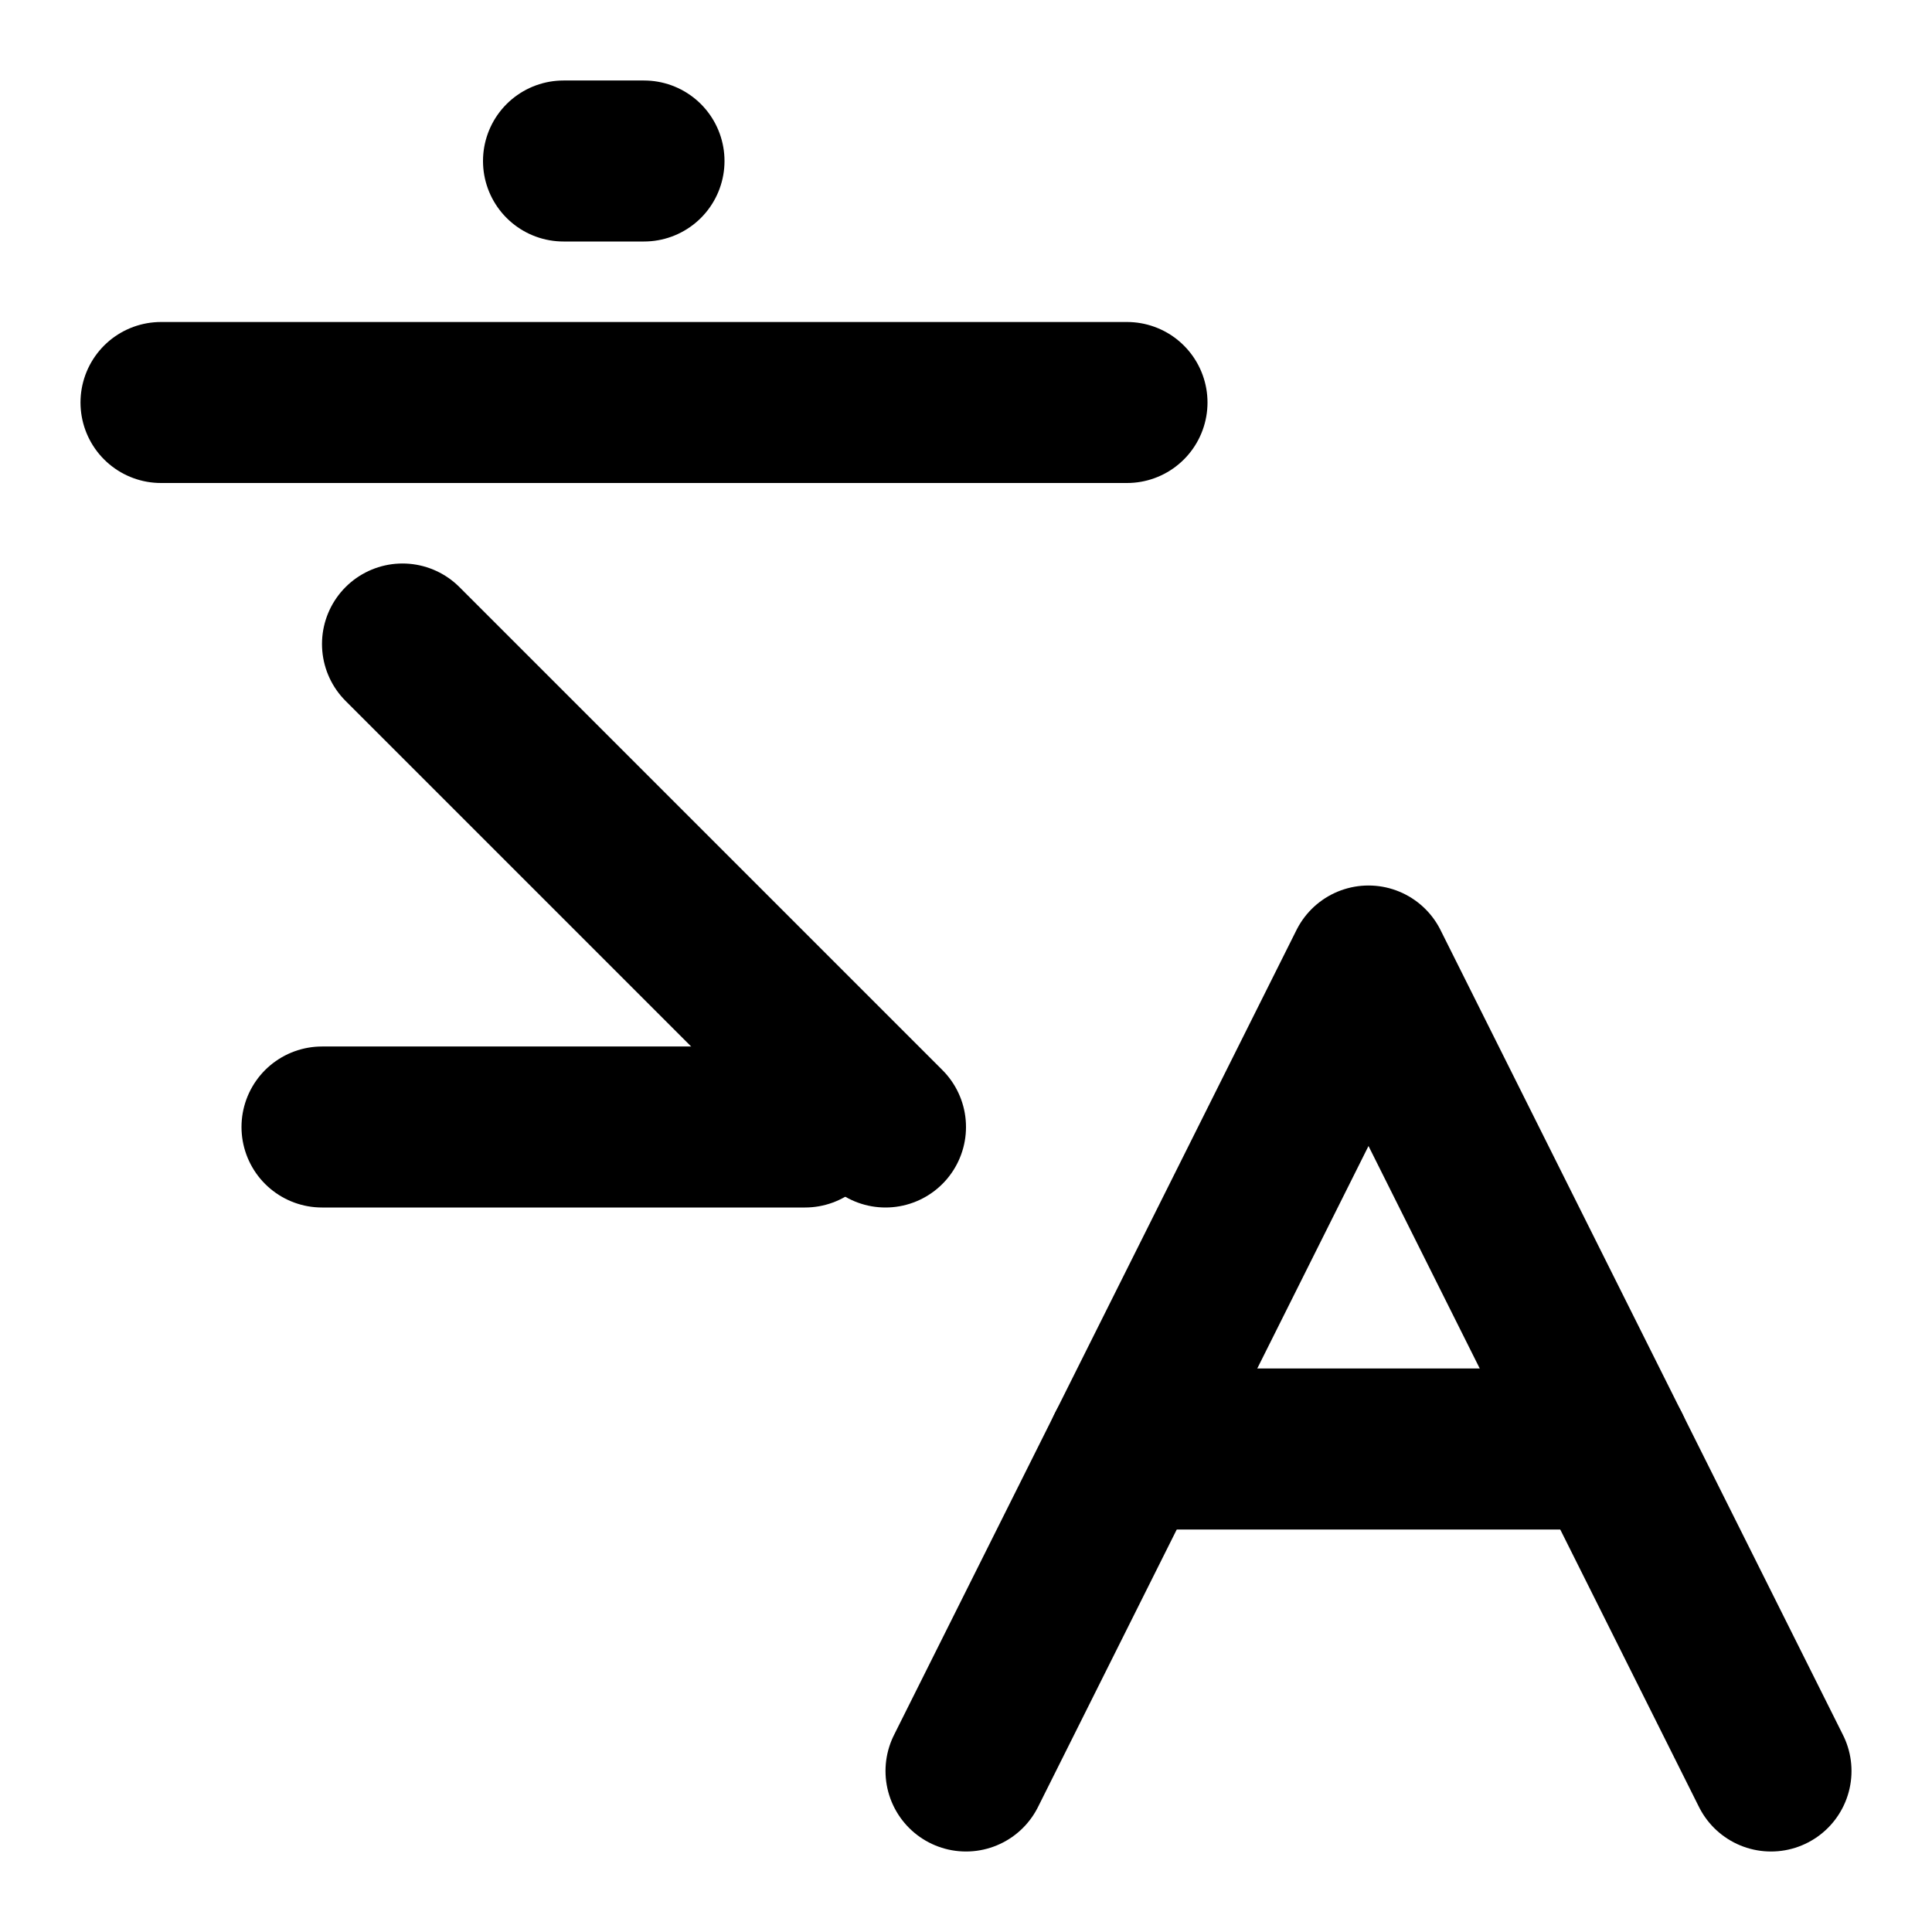 <svg xmlns="http://www.w3.org/2000/svg" viewBox="0 0 24 24" fill="none" stroke="currentColor" stroke-width="2" stroke-linecap="round" stroke-linejoin="round">
  <path d="M5 8l6 6"/>
  <path d="M4 14h6"/>
  <path d="M2 5h12"/>
  <path d="M7 2h1"/>
  <path d="M22 22l-5-10-5 10"/>
  <path d="M14 18h6"/>
</svg>
